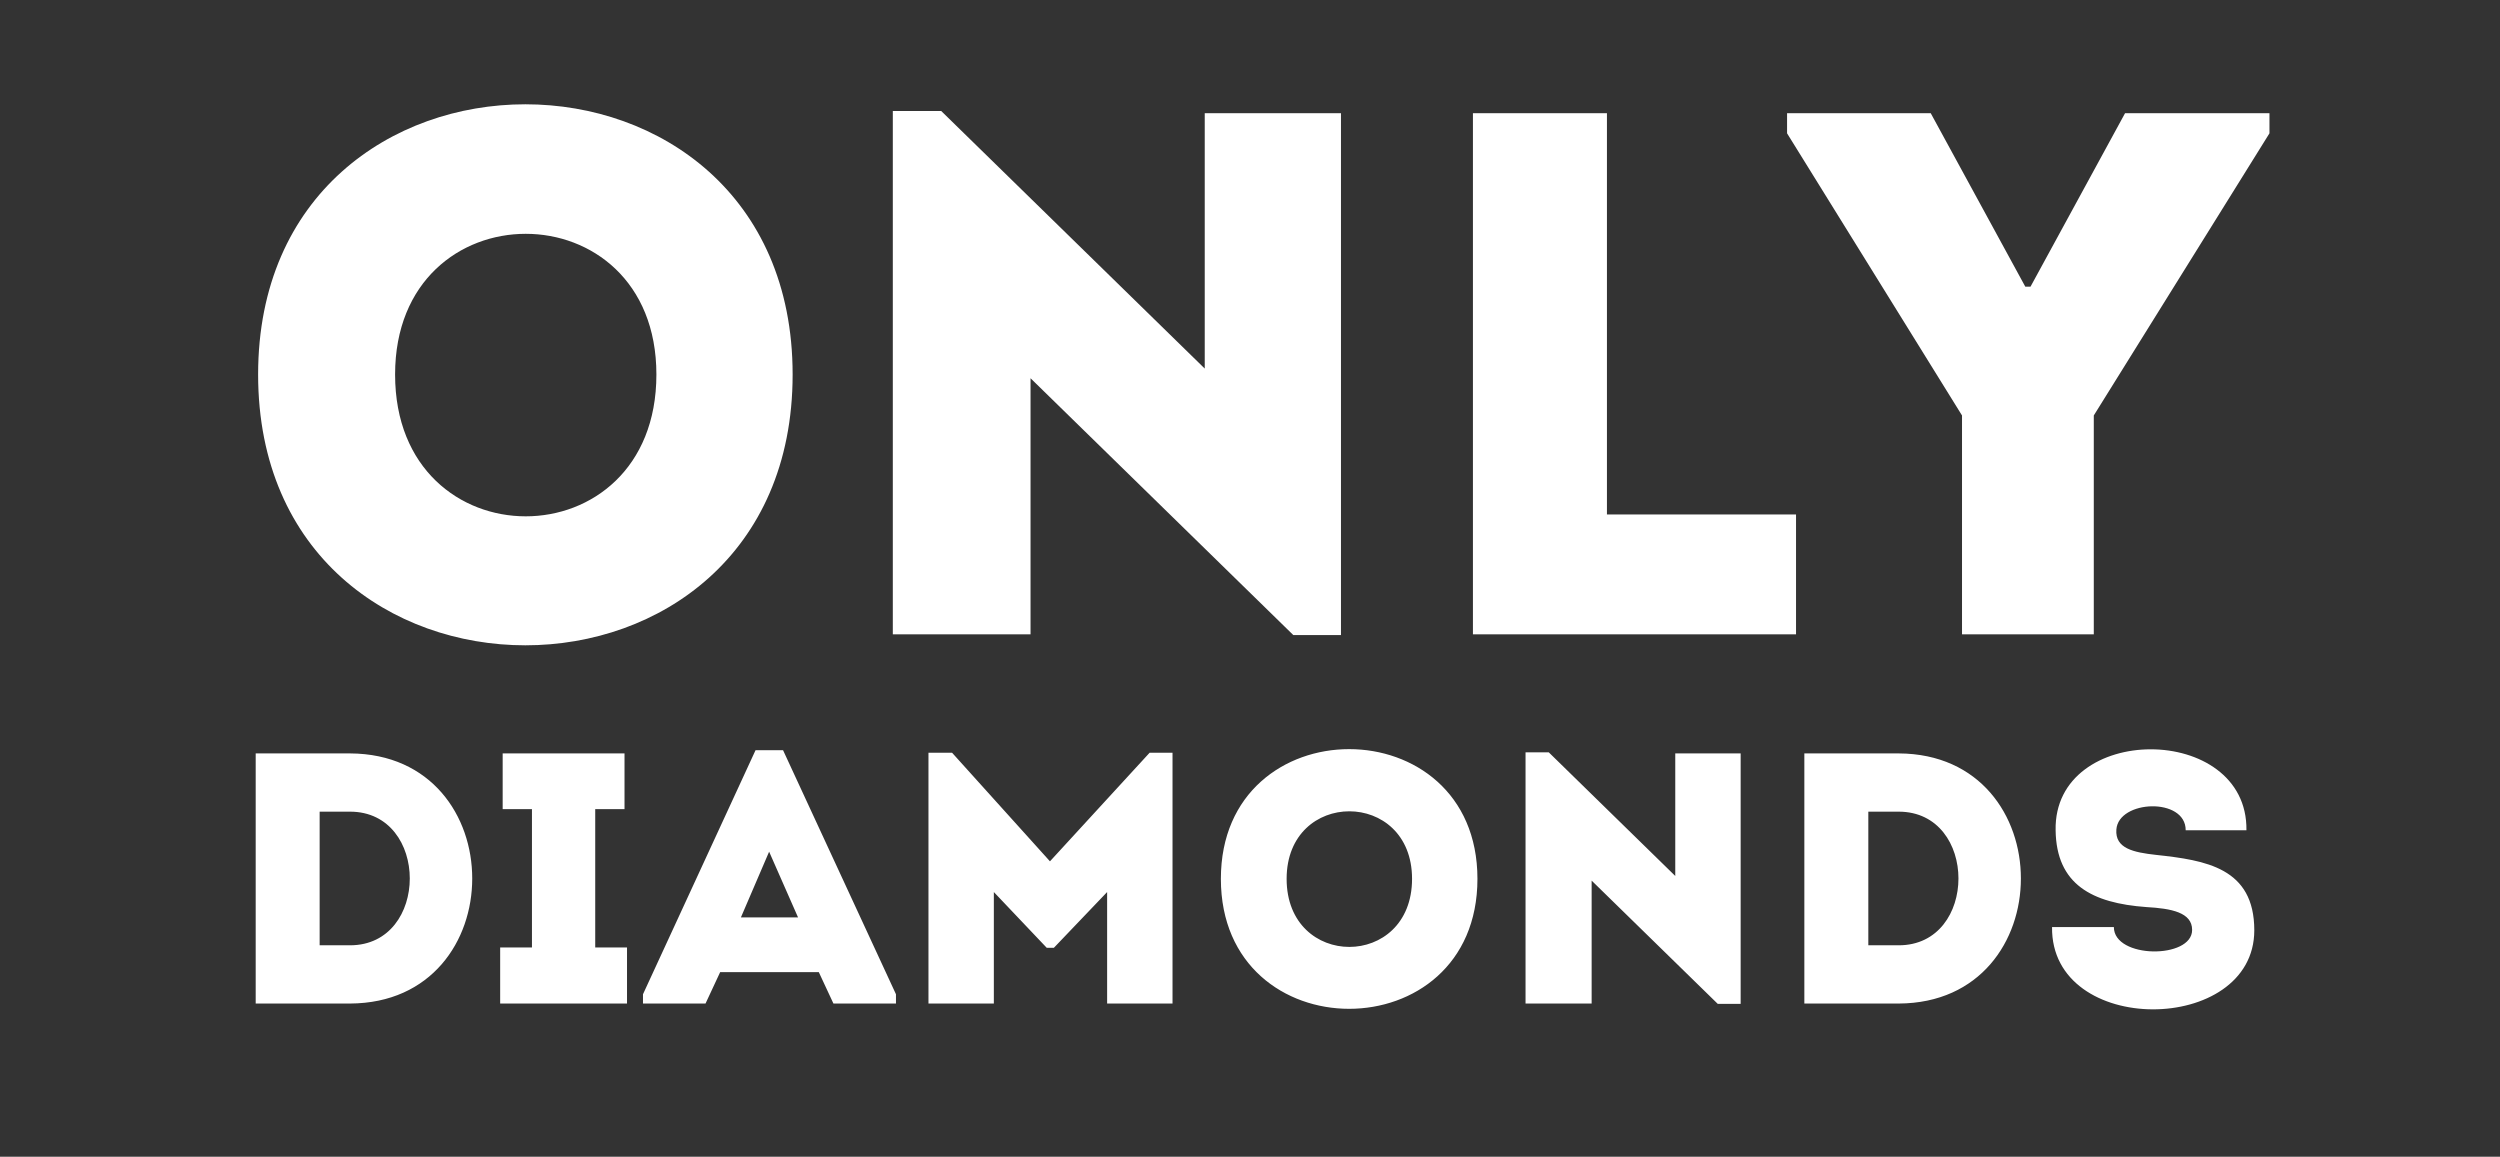 <svg width="134" height="62" viewBox="0 0 134 62" fill="none" xmlns="http://www.w3.org/2000/svg">
<rect x="0" y="0" width="134" height="62" fill="#333333" stroke="none"/>
<path d="M42.485 20.074C42.485 39.427 13.835 39.427 13.835 20.074C13.835 0.762 42.485 0.762 42.485 20.074ZM21.177 20.074C21.177 30.209 35.183 30.209 35.183 20.074C35.183 10.019 21.177 10.019 21.177 20.074ZM69.322 34.04L55.237 20.274V34C52.763 34 50.289 34 47.855 34V5.949H50.448L64.574 19.755V6.069C67.008 6.069 69.442 6.069 71.876 6.069V34.04H69.322ZM86.132 6.069C86.132 20.513 86.132 15.685 86.132 27.576H96.267C96.267 29.97 96.267 31.606 96.267 34C90.521 34 84.615 34 78.949 34V6.069C81.343 6.069 83.698 6.069 86.132 6.069ZM112.227 22.269V34H105.164V22.269L95.787 7.146V6.069H103.488L108.556 15.366H108.835L113.902 6.069H121.643V7.146L112.227 22.269Z" fill="white"/>
<path d="M18.761 40.383C27.495 40.421 27.495 53.752 18.761 53.79H13.705V40.383H18.761ZM17.133 43.505V50.668H18.761C23.032 50.668 23.032 43.505 18.761 43.505H17.133ZM31.904 50.783H33.608V53.79H26.809V50.783H28.513V43.371H26.943V40.383H33.474V43.371H31.904V50.783ZM44.672 53.79L43.887 52.105H38.601L37.816 53.79H34.464V53.292L40.497 40.211H41.972L48.024 53.292V53.79H44.672ZM42.776 49.174L41.225 45.65L39.712 49.174H42.776ZM56.278 46.167L61.621 40.345H62.847V53.79C61.679 53.79 60.51 53.79 59.342 53.79V47.814L56.488 50.802H56.105L53.27 47.814V53.79C52.102 53.79 50.934 53.79 49.766 53.79V40.345H51.03L56.278 46.167ZM79.191 47.106C79.191 56.395 65.439 56.395 65.439 47.106C65.439 37.836 79.191 37.836 79.191 47.106ZM68.963 47.106C68.963 51.971 75.686 51.971 75.686 47.106C75.686 42.279 68.963 42.279 68.963 47.106ZM92.073 53.809L85.312 47.201V53.79C84.124 53.79 82.937 53.79 81.769 53.79V40.325H83.014L89.794 46.952V40.383C90.962 40.383 92.13 40.383 93.299 40.383V53.809H92.073ZM101.77 40.383C110.503 40.421 110.503 53.752 101.77 53.79H96.713V40.383H101.77ZM100.142 43.505V50.668H101.77C106.041 50.668 106.041 43.505 101.77 43.505H100.142ZM113.303 49.691C113.303 51.396 117.498 51.415 117.498 49.844C117.498 48.906 116.387 48.695 115.046 48.619C112.135 48.408 110.22 47.412 110.181 44.501C110.066 38.717 120.486 38.717 120.409 44.501C119.202 44.501 118.321 44.501 117.153 44.501C117.153 42.72 113.552 42.873 113.437 44.463C113.361 45.478 114.357 45.688 115.563 45.822C118.226 46.11 120.83 46.512 120.83 49.864C120.83 55.495 109.913 55.59 109.99 49.691C111.139 49.691 112.135 49.691 113.303 49.691Z" fill="white"/>
</svg>
